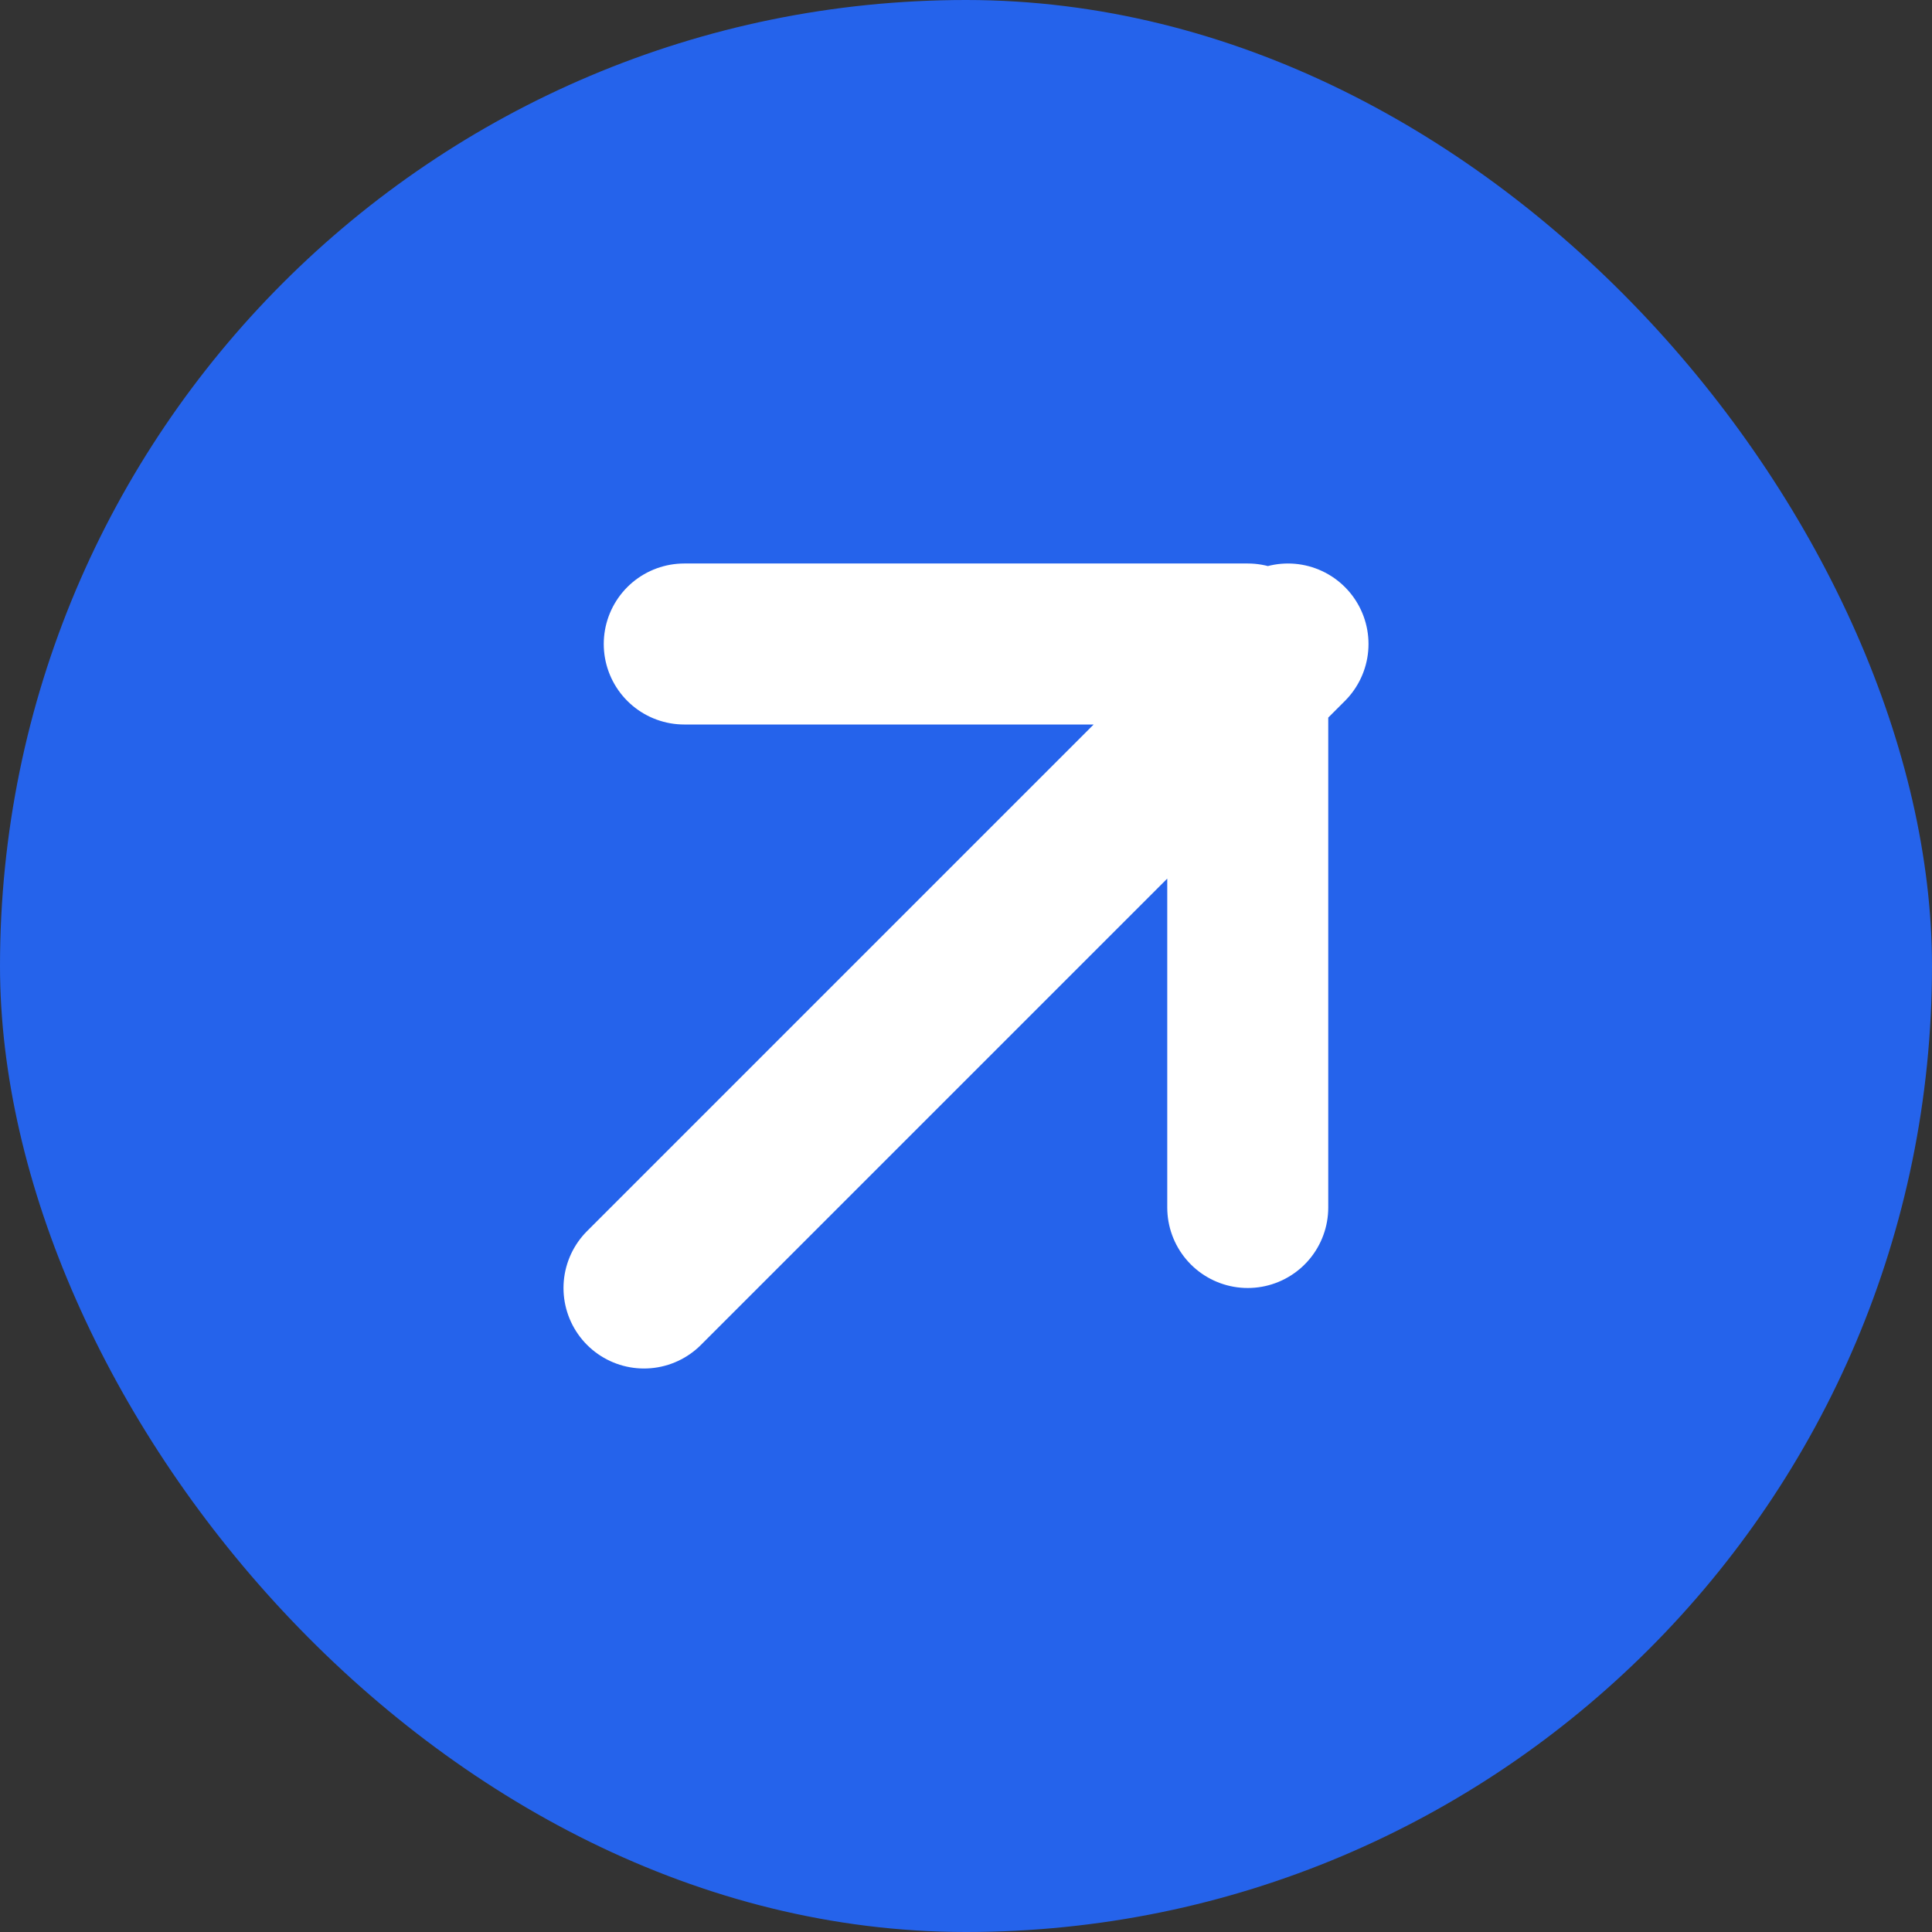 <?xml version="1.0" encoding="UTF-8"?>
<svg width="512" height="512" viewBox="0 0 24 24" fill="none" xmlns="http://www.w3.org/2000/svg">
  <rect x="0" y="0" width="24" height="24" fill="#333333" stroke="none"/>
  <rect width="24" height="24" rx="12" fill="#2563EB"/>
  <path d="M16 8L8 16M8.5 8H15.5V15" stroke="white" stroke-width="2" stroke-linecap="round" stroke-linejoin="round"/>
</svg>
